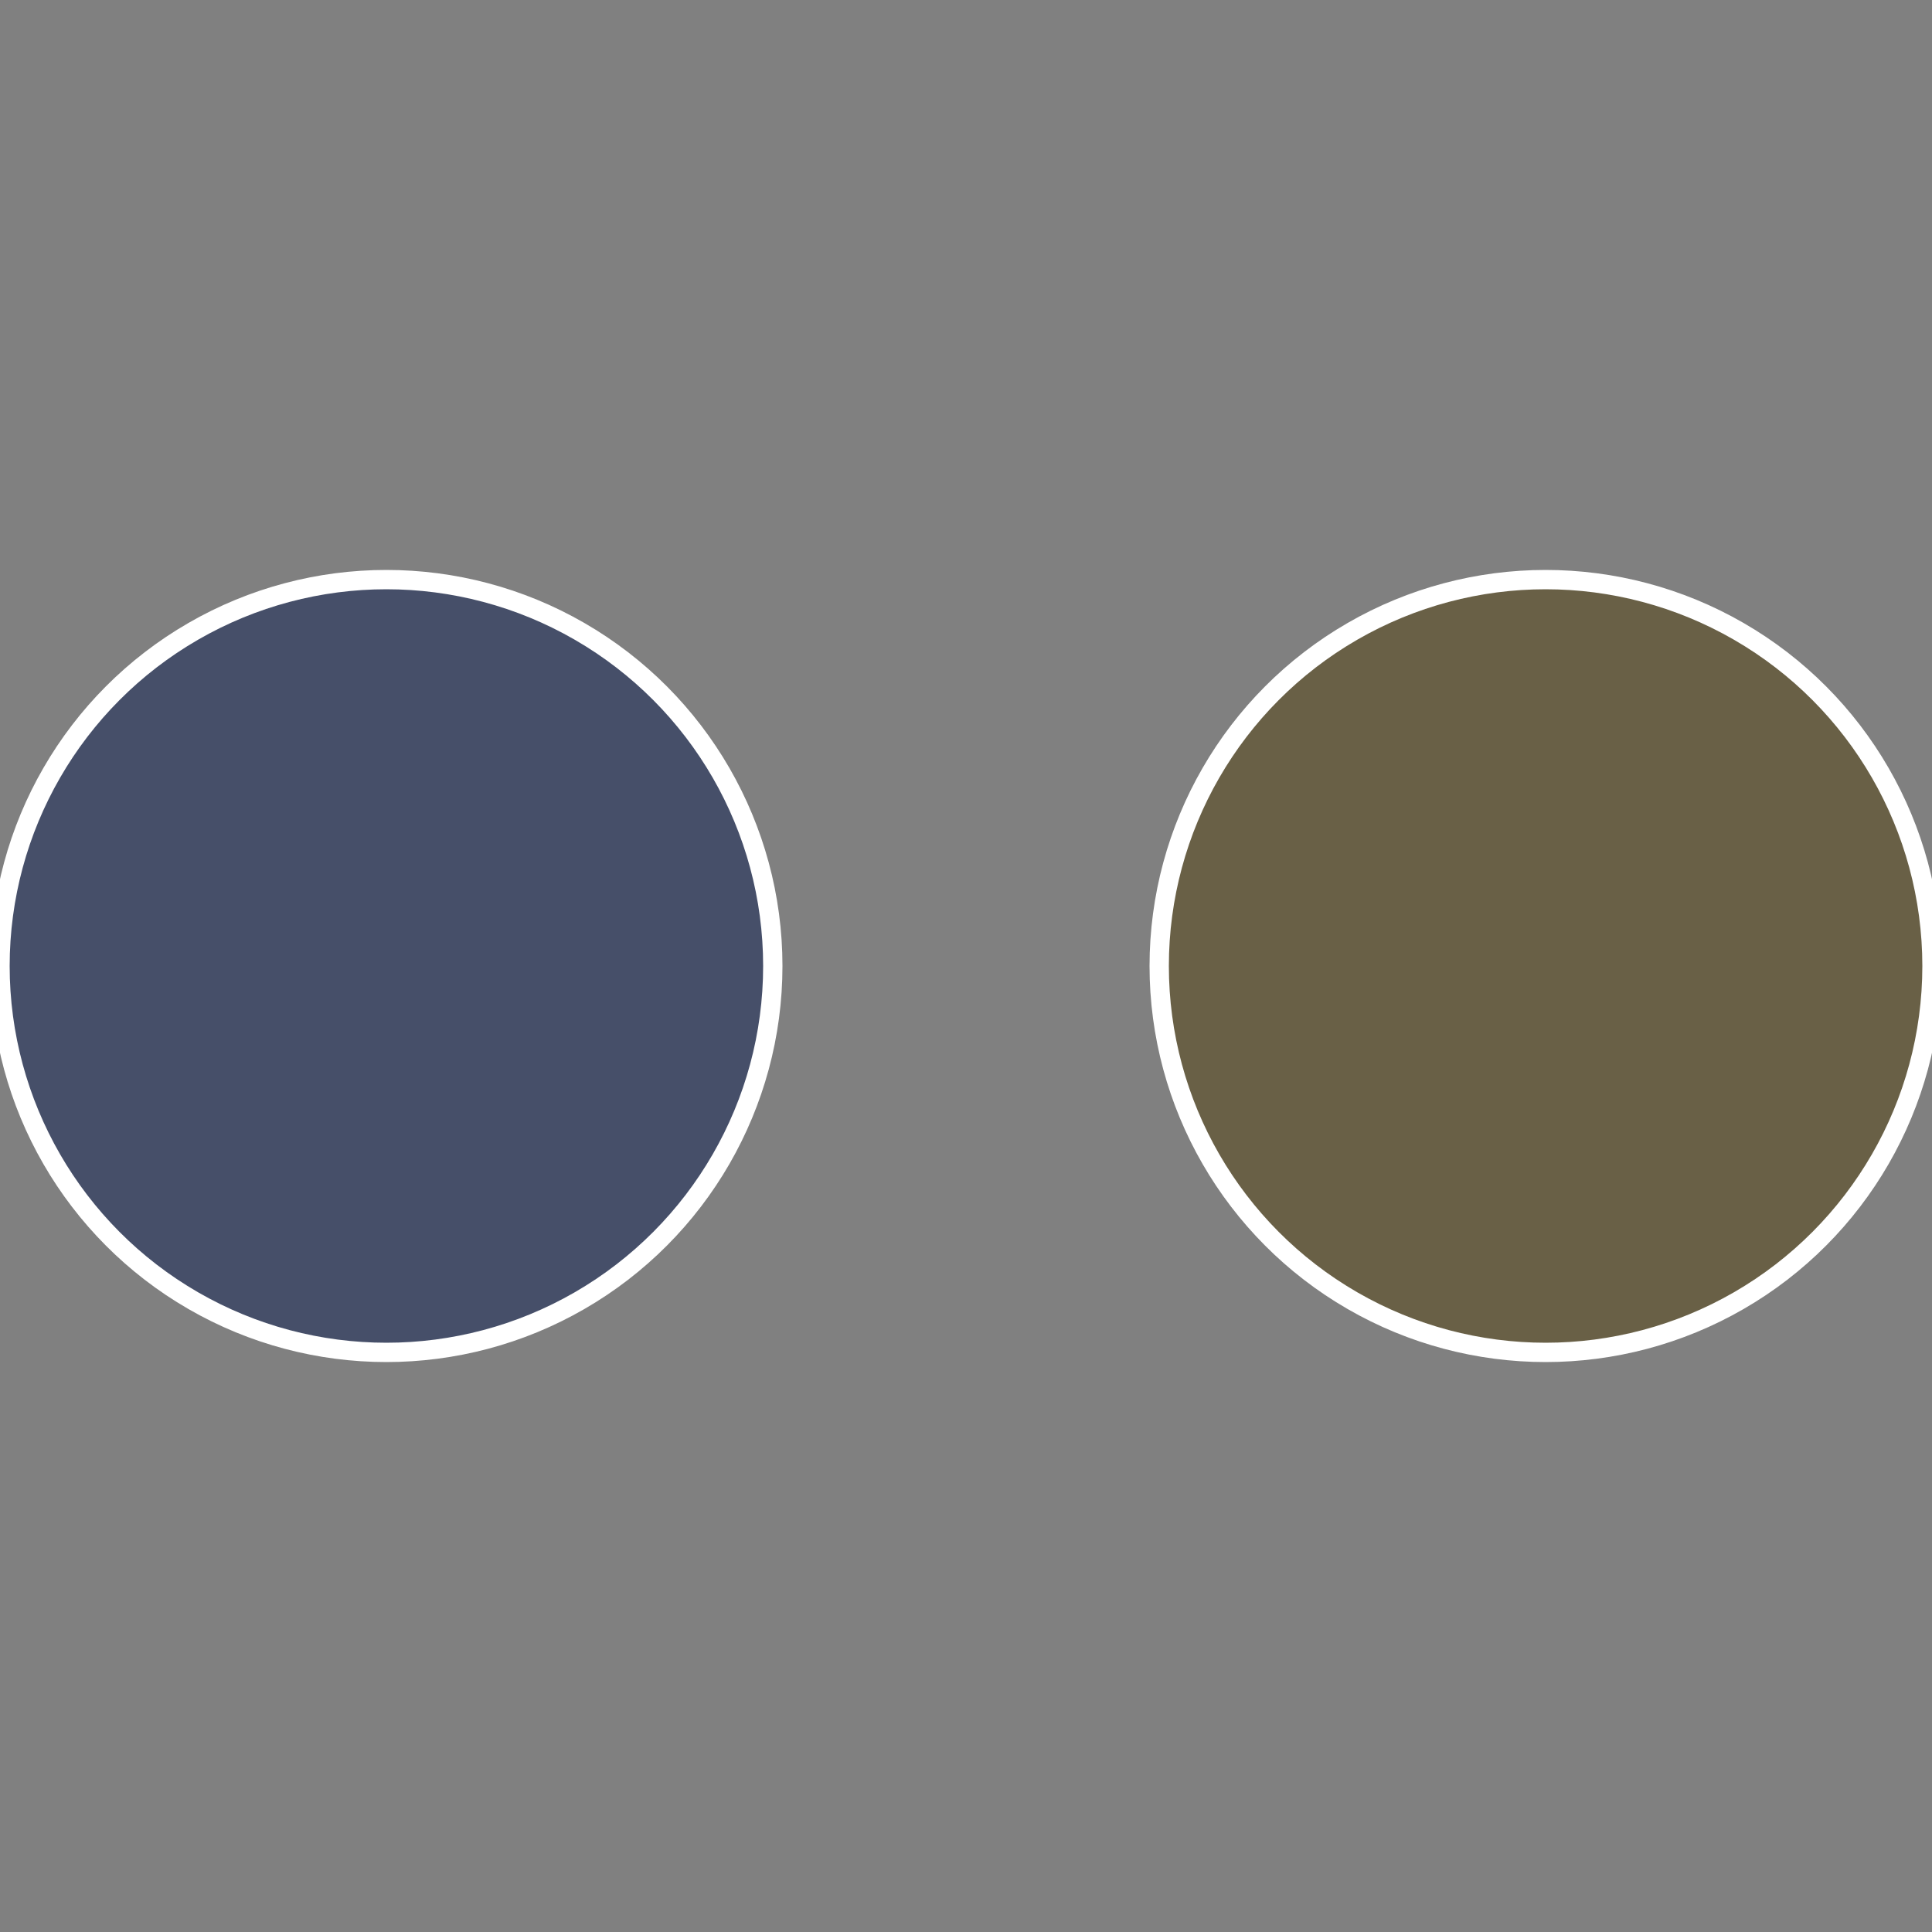 <?xml version="1.0" standalone="no"?>
<svg width="500" height="500" viewBox="-1 -1 2 2" xmlns="http://www.w3.org/2000/svg">
 
                <rect x="-1" y="-1" width="2" height="2" fill="#808080" stroke="none"/>
 
                <circle cx="0.6" cy="0" r="0.4" fill="#696046" stroke="#fff" stroke-width="1%" />
             
                <circle cx="-0.6" cy="7.3478807948841E-17" r="0.4" fill="#464f69" stroke="#fff" stroke-width="1%" />
            </svg>
